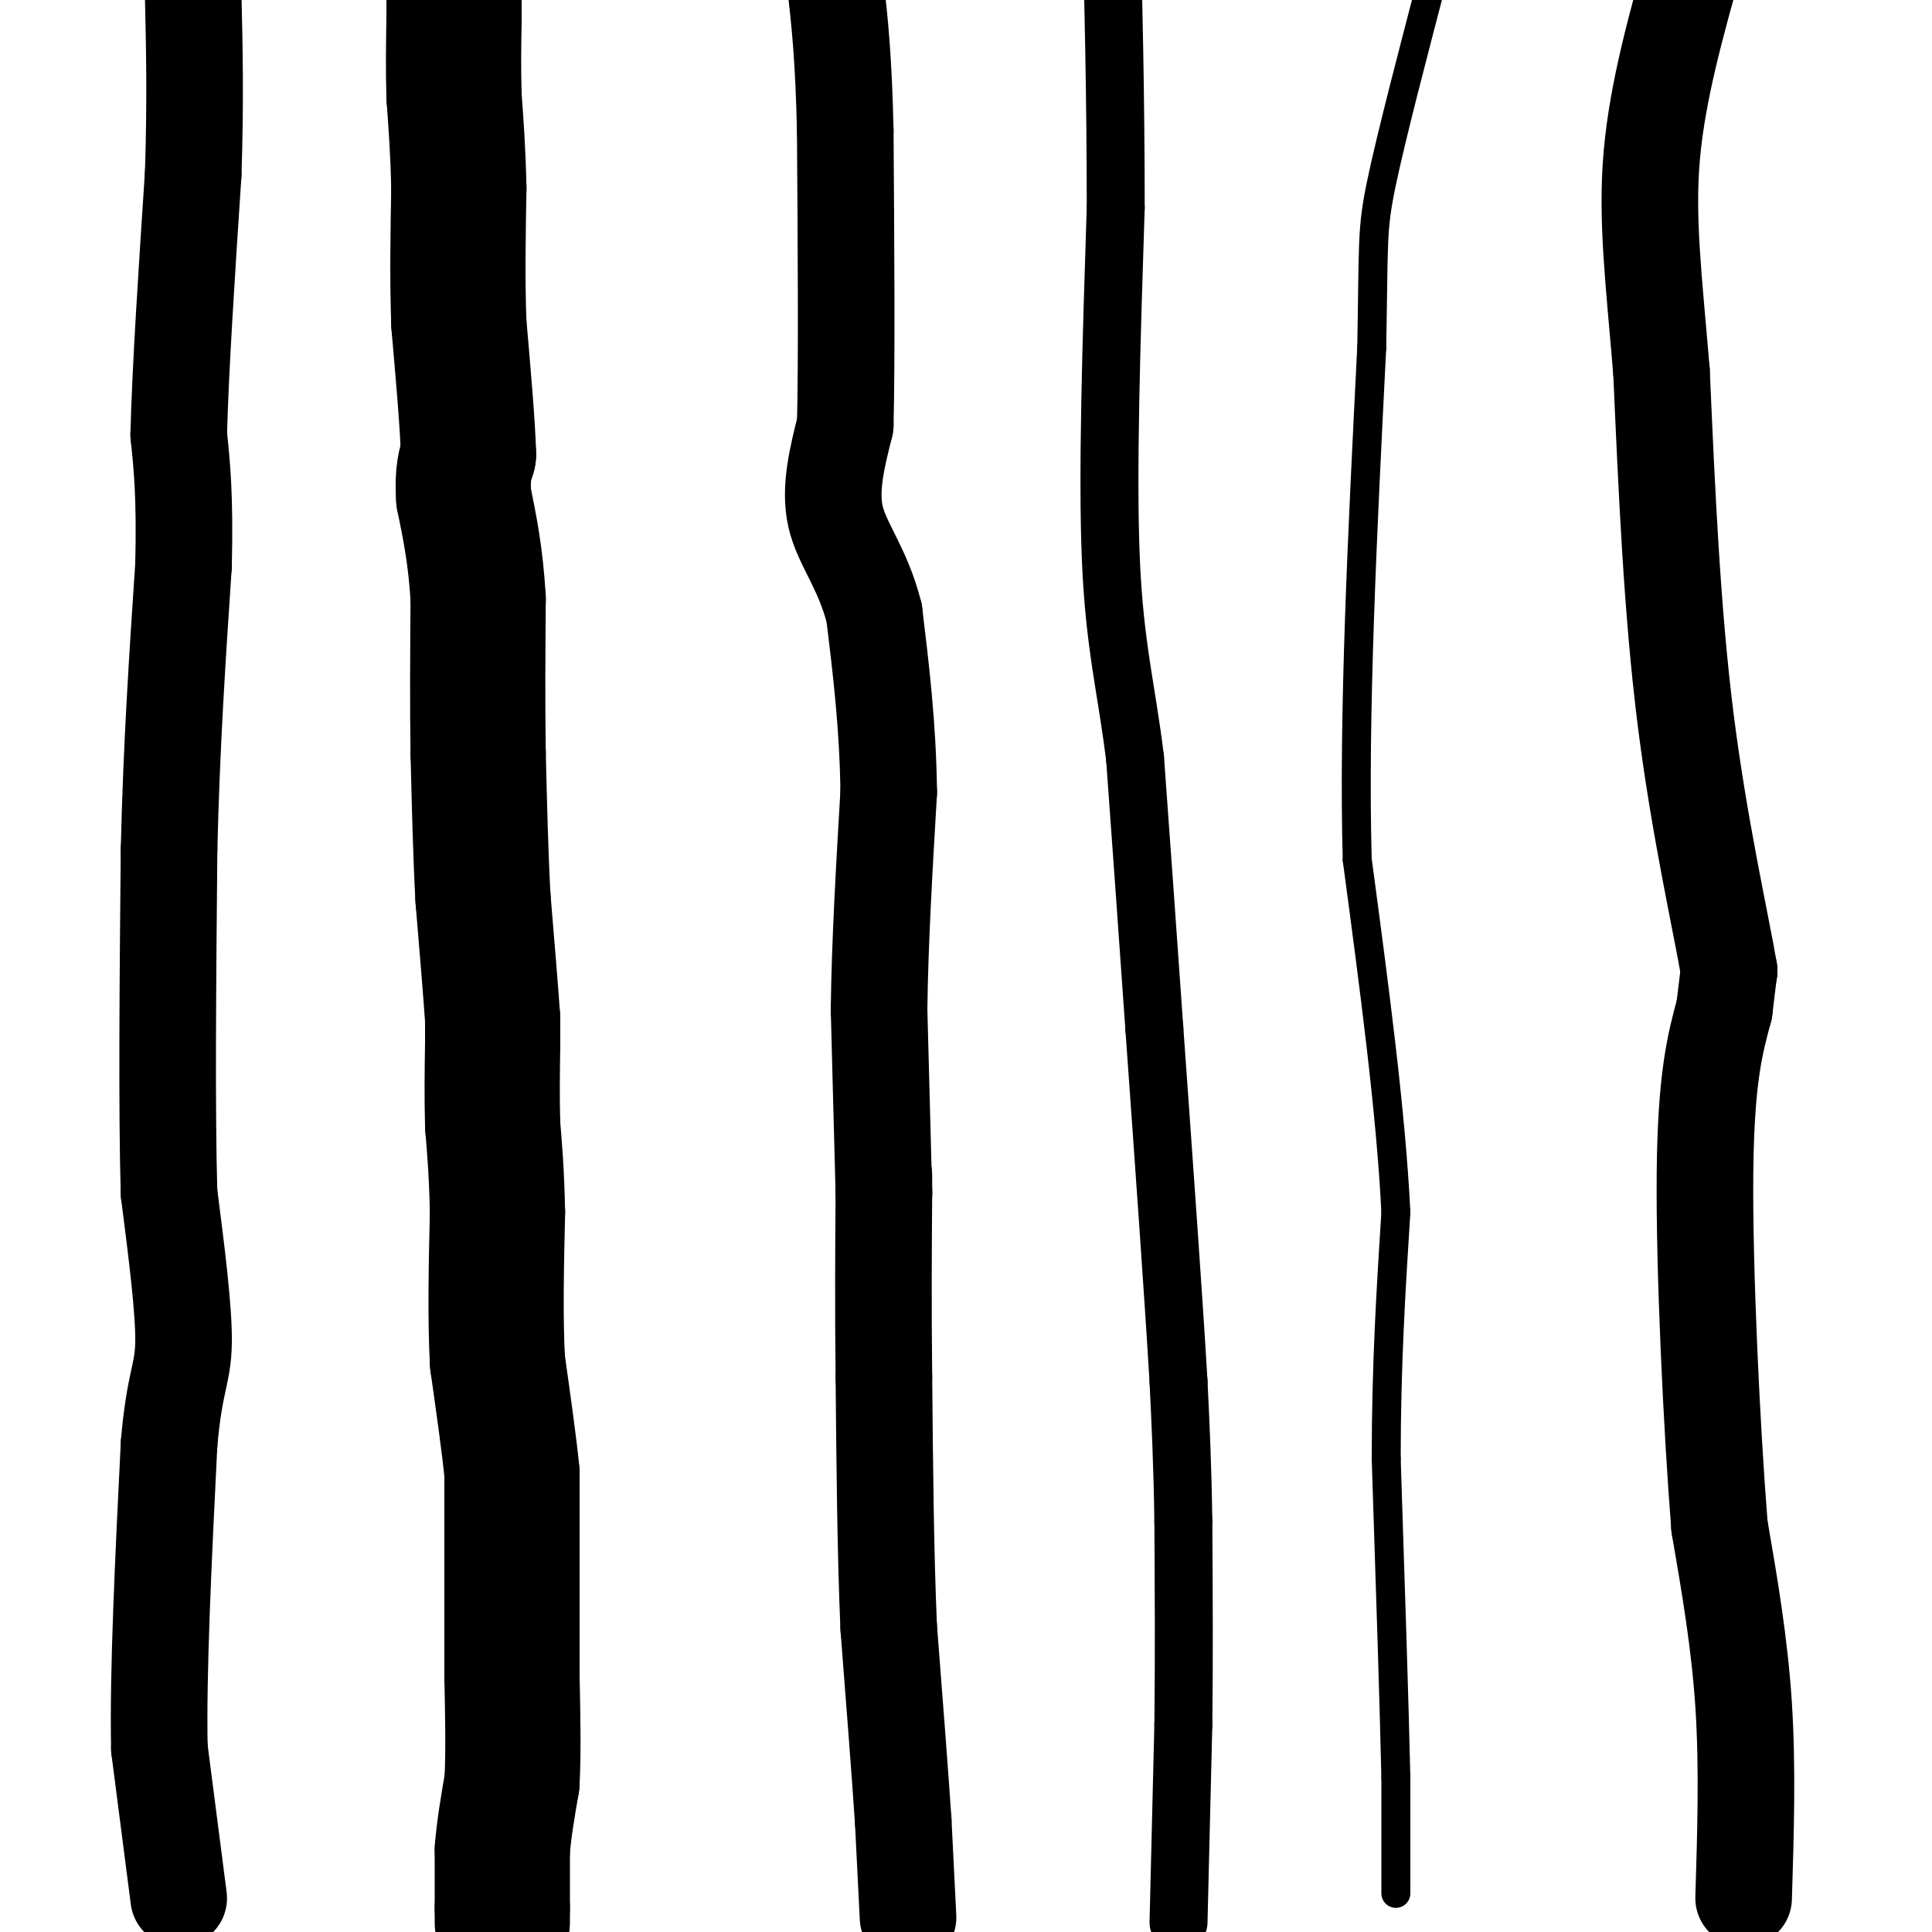 <svg viewBox='0 0 400 400' version='1.1' xmlns='http://www.w3.org/2000/svg' xmlns:xlink='http://www.w3.org/1999/xlink'><g fill='none' stroke='#000000' stroke-width='28' stroke-linecap='round' stroke-linejoin='round'><path d='M104,398c0.000,0.000 0.000,-3.000 0,-3'/><path d='M104,395c0.000,-2.500 0.000,-7.250 0,-12'/><path d='M104,383c0.333,-4.333 1.167,-9.167 2,-14'/><path d='M106,369c0.333,-6.000 0.167,-14.000 0,-22'/><path d='M106,347c0.000,-7.667 0.000,-15.833 0,-24'/><path d='M106,323c0.000,-5.500 0.000,-7.250 0,-9'/><path d='M106,314c0.000,-3.000 0.000,-6.000 0,-9'/><path d='M106,305c-0.500,-5.333 -1.750,-14.167 -3,-23'/><path d='M103,282c-0.500,-9.000 -0.250,-20.000 0,-31'/><path d='M103,251c-0.167,-8.167 -0.583,-13.083 -1,-18'/><path d='M102,233c-0.167,-5.833 -0.083,-11.417 0,-17'/><path d='M102,216c0.000,-3.667 0.000,-4.333 0,-5'/><path d='M102,211c-0.333,-5.000 -1.167,-15.000 -2,-25'/><path d='M100,186c-0.500,-9.167 -0.750,-19.583 -1,-30'/><path d='M99,156c-0.167,-10.333 -0.083,-21.167 0,-32'/><path d='M99,124c-0.500,-8.833 -1.750,-14.917 -3,-21'/><path d='M96,103c-0.333,-5.000 0.333,-7.000 1,-9'/><path d='M97,94c-0.167,-6.000 -1.083,-16.500 -2,-27'/><path d='M95,67c-0.333,-9.167 -0.167,-18.583 0,-28'/><path d='M95,39c-0.167,-7.833 -0.583,-13.417 -1,-19'/><path d='M94,20c-0.167,-5.833 -0.083,-10.917 0,-16'/><path d='M94,4c0.000,-3.667 0.000,-4.833 0,-6'/></g>
<g fill='none' stroke='#000000' stroke-width='20' stroke-linecap='round' stroke-linejoin='round'><path d='M188,397c0.000,0.000 -1.000,-20.000 -1,-20'/><path d='M187,377c-0.667,-10.000 -1.833,-25.000 -3,-40'/><path d='M184,337c-0.667,-15.333 -0.833,-33.667 -1,-52'/><path d='M183,285c-0.167,-15.000 -0.083,-26.500 0,-38'/><path d='M183,247c0.000,-6.333 0.000,-3.167 0,0'/><path d='M183,247c-0.167,-6.333 -0.583,-22.167 -1,-38'/><path d='M182,209c0.167,-13.833 1.083,-29.417 2,-45'/><path d='M184,164c-0.167,-13.667 -1.583,-25.333 -3,-37'/><path d='M181,127c-2.333,-9.356 -6.667,-14.244 -8,-20c-1.333,-5.756 0.333,-12.378 2,-19'/><path d='M175,88c0.333,-13.333 0.167,-37.167 0,-61'/><path d='M175,27c-0.333,-15.167 -1.167,-22.583 -2,-30'/></g>
<g fill='none' stroke='#000000' stroke-width='12' stroke-linecap='round' stroke-linejoin='round'><path d='M244,398c0.000,0.000 1.000,-41.000 1,-41'/><path d='M245,357c0.167,-13.833 0.083,-27.917 0,-42'/><path d='M245,315c-0.167,-11.833 -0.583,-20.417 -1,-29'/><path d='M244,286c-1.000,-17.000 -3.000,-45.000 -5,-73'/><path d='M239,213c-1.500,-21.500 -2.750,-38.750 -4,-56'/><path d='M235,157c-1.778,-14.578 -4.222,-23.022 -5,-41c-0.778,-17.978 0.111,-45.489 1,-73'/><path d='M231,43c0.000,-22.833 -0.500,-43.417 -1,-64'/></g>
<g fill='none' stroke='#000000' stroke-width='20' stroke-linecap='round' stroke-linejoin='round'><path d='M37,393c0.000,0.000 -4.000,-31.000 -4,-31'/><path d='M33,362c-0.333,-15.667 0.833,-39.333 2,-63'/><path d='M35,299c1.111,-13.089 2.889,-14.311 3,-21c0.111,-6.689 -1.444,-18.844 -3,-31'/><path d='M35,247c-0.500,-17.000 -0.250,-44.000 0,-71'/><path d='M35,176c0.500,-21.667 1.750,-40.333 3,-59'/><path d='M38,117c0.333,-14.333 -0.333,-20.667 -1,-27'/><path d='M37,90c0.333,-13.500 1.667,-33.750 3,-54'/><path d='M40,36c0.500,-15.167 0.250,-26.083 0,-37'/></g>
<g fill='none' stroke='#000000' stroke-width='6' stroke-linecap='round' stroke-linejoin='round'><path d='M289,392c0.000,0.000 0.000,-24.000 0,-24'/><path d='M289,368c-0.333,-15.000 -1.167,-40.500 -2,-66'/><path d='M287,302c0.000,-19.500 1.000,-35.250 2,-51'/><path d='M289,251c-1.000,-20.667 -4.500,-46.833 -8,-73'/><path d='M281,178c-0.833,-29.833 1.083,-67.917 3,-106'/><path d='M284,72c0.422,-22.089 -0.022,-24.311 2,-34c2.022,-9.689 6.511,-26.844 11,-44'/></g>
<g fill='none' stroke='#000000' stroke-width='20' stroke-linecap='round' stroke-linejoin='round'><path d='M361,393c0.417,-13.583 0.833,-27.167 0,-40c-0.833,-12.833 -2.917,-24.917 -5,-37'/><path d='M356,316c-1.622,-20.467 -3.178,-53.133 -3,-73c0.178,-19.867 2.089,-26.933 4,-34'/><path d='M357,209c0.833,-7.000 0.917,-7.500 1,-8'/><path d='M358,201c-1.622,-9.600 -6.178,-29.600 -9,-52c-2.822,-22.400 -3.911,-47.200 -5,-72'/><path d='M344,77c-1.622,-19.378 -3.178,-31.822 -2,-45c1.178,-13.178 5.089,-27.089 9,-41'/></g>
</svg>